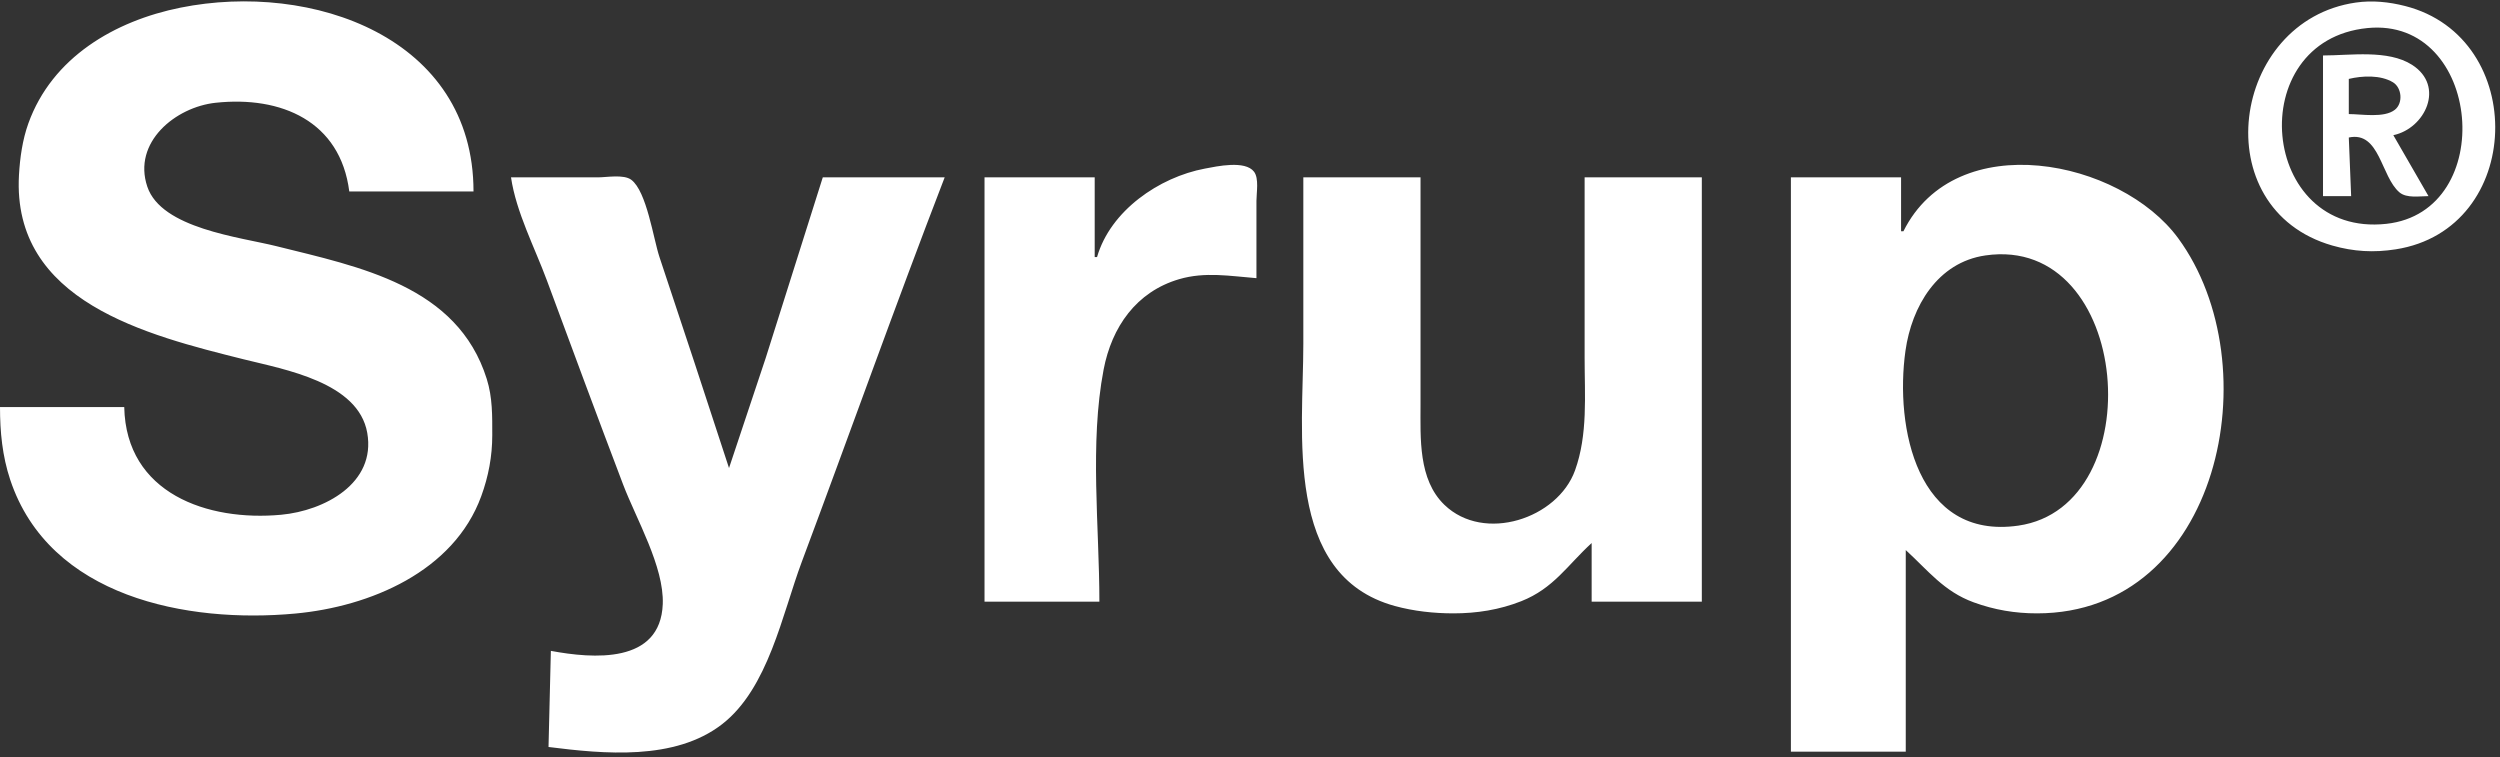 <svg width="426" height="129" viewBox="0 0 426 129" fill="none" xmlns="http://www.w3.org/2000/svg">
<rect x="0" y="0" width="426" height="129" fill="#333333" stroke="none"/>
<path d="M21.17 69.368H0C0 73.588 0.398 77.722 1.74 81.751C8.409 101.774 31.887 106.263 50.329 104.548C63.015 103.369 77.315 97.413 82.006 84.546C83.238 81.169 83.88 77.753 83.882 74.161C83.883 70.872 83.939 67.75 82.944 64.575C77.96 48.669 61.224 45.478 47.133 41.956C40.889 40.395 27.517 38.946 25.106 31.821C22.544 24.248 29.904 18.244 36.748 17.511C47.924 16.313 57.995 20.648 59.516 32.62H80.686C80.686 6.326 53.102 -3.192 30.757 1.304C19.565 3.556 8.876 9.766 4.829 21.036C3.833 23.811 3.399 26.89 3.233 29.824C2.011 51.42 25.069 57.112 41.541 61.23C48.49 62.967 61.062 65.121 62.58 73.762C64.096 82.385 55.254 87.028 47.932 87.712C35.369 88.885 21.474 84.089 21.17 69.368ZM401.433 0.436C380.123 3.496 375.595 35.581 397.439 41.843C401.063 42.882 404.514 43.066 408.224 42.487C430.177 39.063 430.941 6.396 409.822 1.023C407.074 0.324 404.253 0.032 401.433 0.436ZM403.431 4.779C422.919 2.863 425.753 36.064 406.626 38.142C385.012 40.491 382.085 6.878 403.431 4.779ZM395.841 9.452V33.419H400.635L400.235 23.433C405.524 22.301 405.7 30.091 408.867 32.778C410.098 33.824 412.312 33.419 413.816 33.419L407.824 23.033C413.24 21.901 416.689 14.679 411.014 11.048C406.903 8.419 400.48 9.452 395.841 9.452ZM400.235 19.438V13.447C402.535 12.899 405.646 12.742 407.765 14.027C409.27 14.939 409.517 17.568 408.097 18.696C406.262 20.154 402.436 19.438 400.235 19.438ZM186.936 43.804H186.537V30.223H167.763V102.521H187.335C187.335 89.733 185.648 75.564 188.056 62.977C189.443 55.732 193.602 49.73 200.916 47.574C205.33 46.273 209.632 47.047 214.098 47.399V34.217C214.098 32.864 214.559 30.403 213.687 29.26C212.171 27.271 207.329 28.35 205.31 28.729C197.515 30.194 189.217 35.9 186.936 43.804ZM324.342 39.41H323.943V30.223H305.169V128.085H324.741V93.733C328.561 97.222 331.229 100.786 336.325 102.643C339.851 103.927 343.367 104.519 347.11 104.518C378.254 104.509 387.022 62.262 371.173 40.608C361.332 27.163 333.293 21.44 324.342 39.41ZM87.077 30.223C87.955 36.169 91.117 42.175 93.196 47.798C97.483 59.394 101.781 70.991 106.173 82.549C108.405 88.424 113.173 96.555 112.935 102.92C112.551 113.199 101.026 112.238 93.867 110.909L93.468 127.286C102.902 128.478 114.983 129.646 123.026 123.419C130.934 117.297 133.281 104.676 136.627 95.731C144.786 73.917 152.59 51.953 160.973 30.223H140.202L130.483 60.98L124.224 79.753C120.32 67.755 116.365 55.776 112.374 43.804C111.339 40.697 110.202 32.609 107.567 30.634C106.283 29.671 103.379 30.223 101.856 30.223L87.077 30.223ZM222.087 30.223V46.6V58.583C222.087 73.712 218.659 98.024 237.665 103.257C240.881 104.142 244.323 104.517 247.65 104.518C251.637 104.52 255.514 103.913 259.234 102.44C264.748 100.255 267.084 96.313 271.217 92.535V102.521H289.991V30.223H270.019V60.98C270.019 67.356 270.588 74.04 268.385 80.153C265.422 88.375 252.885 92.54 246.127 86.023C241.655 81.71 242.058 74.642 242.058 68.969V30.223H222.087ZM338.323 43.524C363.317 39.923 366.767 86.287 343.915 89.568C326.656 92.046 322.858 72.811 324.69 59.781C325.754 52.212 330.147 44.703 338.323 43.524Z" fill="white"/>
</svg>
